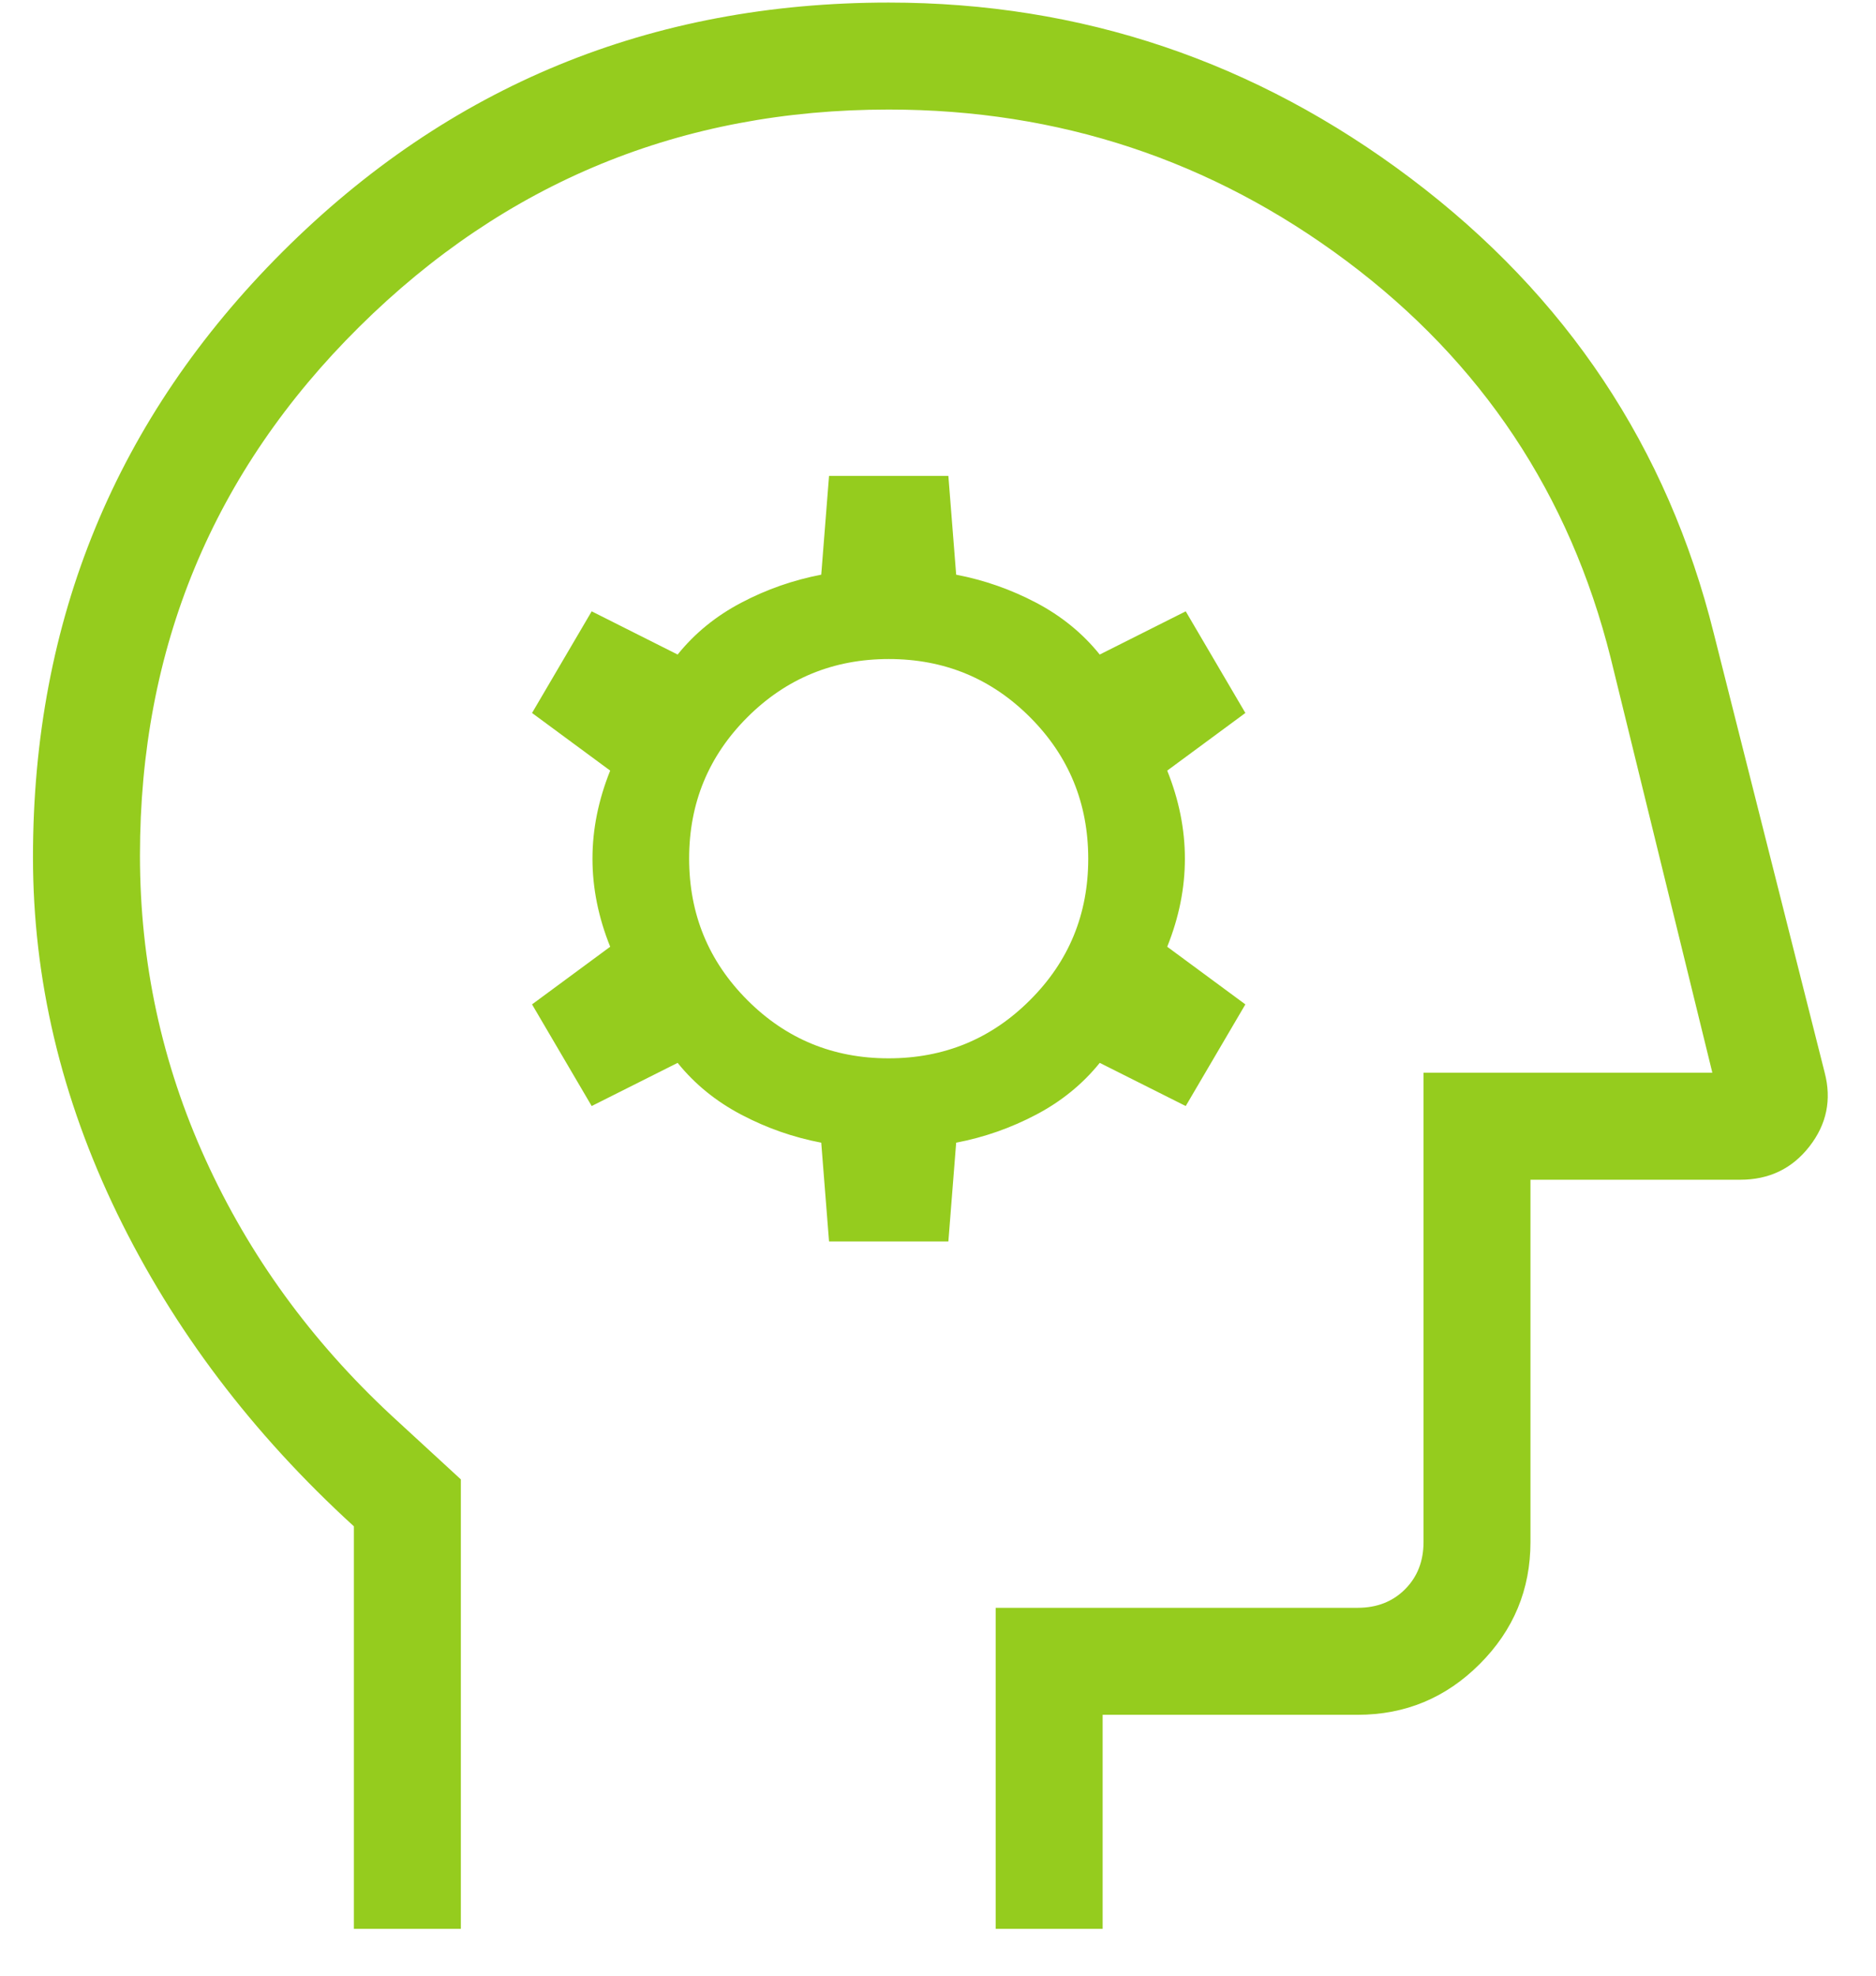 <svg width="38" height="40" viewBox="0 0 38 40" fill="none" xmlns="http://www.w3.org/2000/svg">
<path d="M7.168 39.052V30.902C5.11 29.024 3.512 26.913 2.374 24.57C1.237 22.227 0.668 19.822 0.668 17.355C0.668 12.548 2.353 8.463 5.723 5.098C9.094 1.734 13.187 0.052 18.001 0.052C21.904 0.052 25.431 1.24 28.583 3.616C31.734 5.993 33.778 9.062 34.714 12.823L36.96 21.715C37.104 22.264 37.001 22.764 36.651 23.212C36.301 23.661 35.835 23.885 35.251 23.885H31.001V31.218C31.001 32.181 30.659 33.005 29.973 33.69C29.288 34.376 28.464 34.718 27.501 34.718H22.335V39.052H20.168V32.552H27.501C27.89 32.552 28.21 32.427 28.46 32.177C28.71 31.927 28.835 31.607 28.835 31.218V21.718H34.685L32.626 13.323C31.796 10.009 30.012 7.33 27.276 5.285C24.54 3.241 21.448 2.218 18.001 2.218C13.812 2.218 10.237 3.685 7.276 6.618C4.315 9.551 2.835 13.118 2.835 17.319C2.835 19.478 3.277 21.529 4.162 23.473C5.046 25.417 6.301 27.145 7.926 28.656L9.335 29.952V39.052H7.168ZM16.793 25.135H19.21L19.368 23.135C19.934 23.027 20.474 22.838 20.987 22.568C21.499 22.299 21.929 21.949 22.276 21.519L24.018 22.393L25.226 20.335L23.643 19.168C23.882 18.574 24.001 17.98 24.001 17.385C24.001 16.791 23.882 16.196 23.643 15.602L25.226 14.435L24.018 12.377L22.276 13.252C21.929 12.821 21.499 12.471 20.987 12.202C20.474 11.932 19.934 11.744 19.368 11.635L19.21 9.635H16.793L16.635 11.635C16.068 11.744 15.528 11.932 15.016 12.202C14.503 12.471 14.073 12.821 13.726 13.252L11.985 12.377L10.777 14.435L12.36 15.602C12.121 16.196 12.001 16.791 12.001 17.385C12.001 17.98 12.121 18.574 12.36 19.168L10.777 20.335L11.985 22.393L13.726 21.519C14.073 21.949 14.503 22.299 15.016 22.568C15.528 22.838 16.068 23.027 16.635 23.135L16.793 25.135ZM17.999 21.427C16.875 21.427 15.922 21.034 15.137 20.247C14.352 19.461 13.959 18.506 13.959 17.382C13.959 16.259 14.353 15.306 15.139 14.521C15.926 13.736 16.881 13.343 18.004 13.343C19.127 13.343 20.081 13.736 20.866 14.523C21.651 15.309 22.043 16.264 22.043 17.388C22.043 18.511 21.65 19.465 20.863 20.249C20.077 21.035 19.122 21.427 17.999 21.427Z" fill="#95CC1E"/>
</svg>
